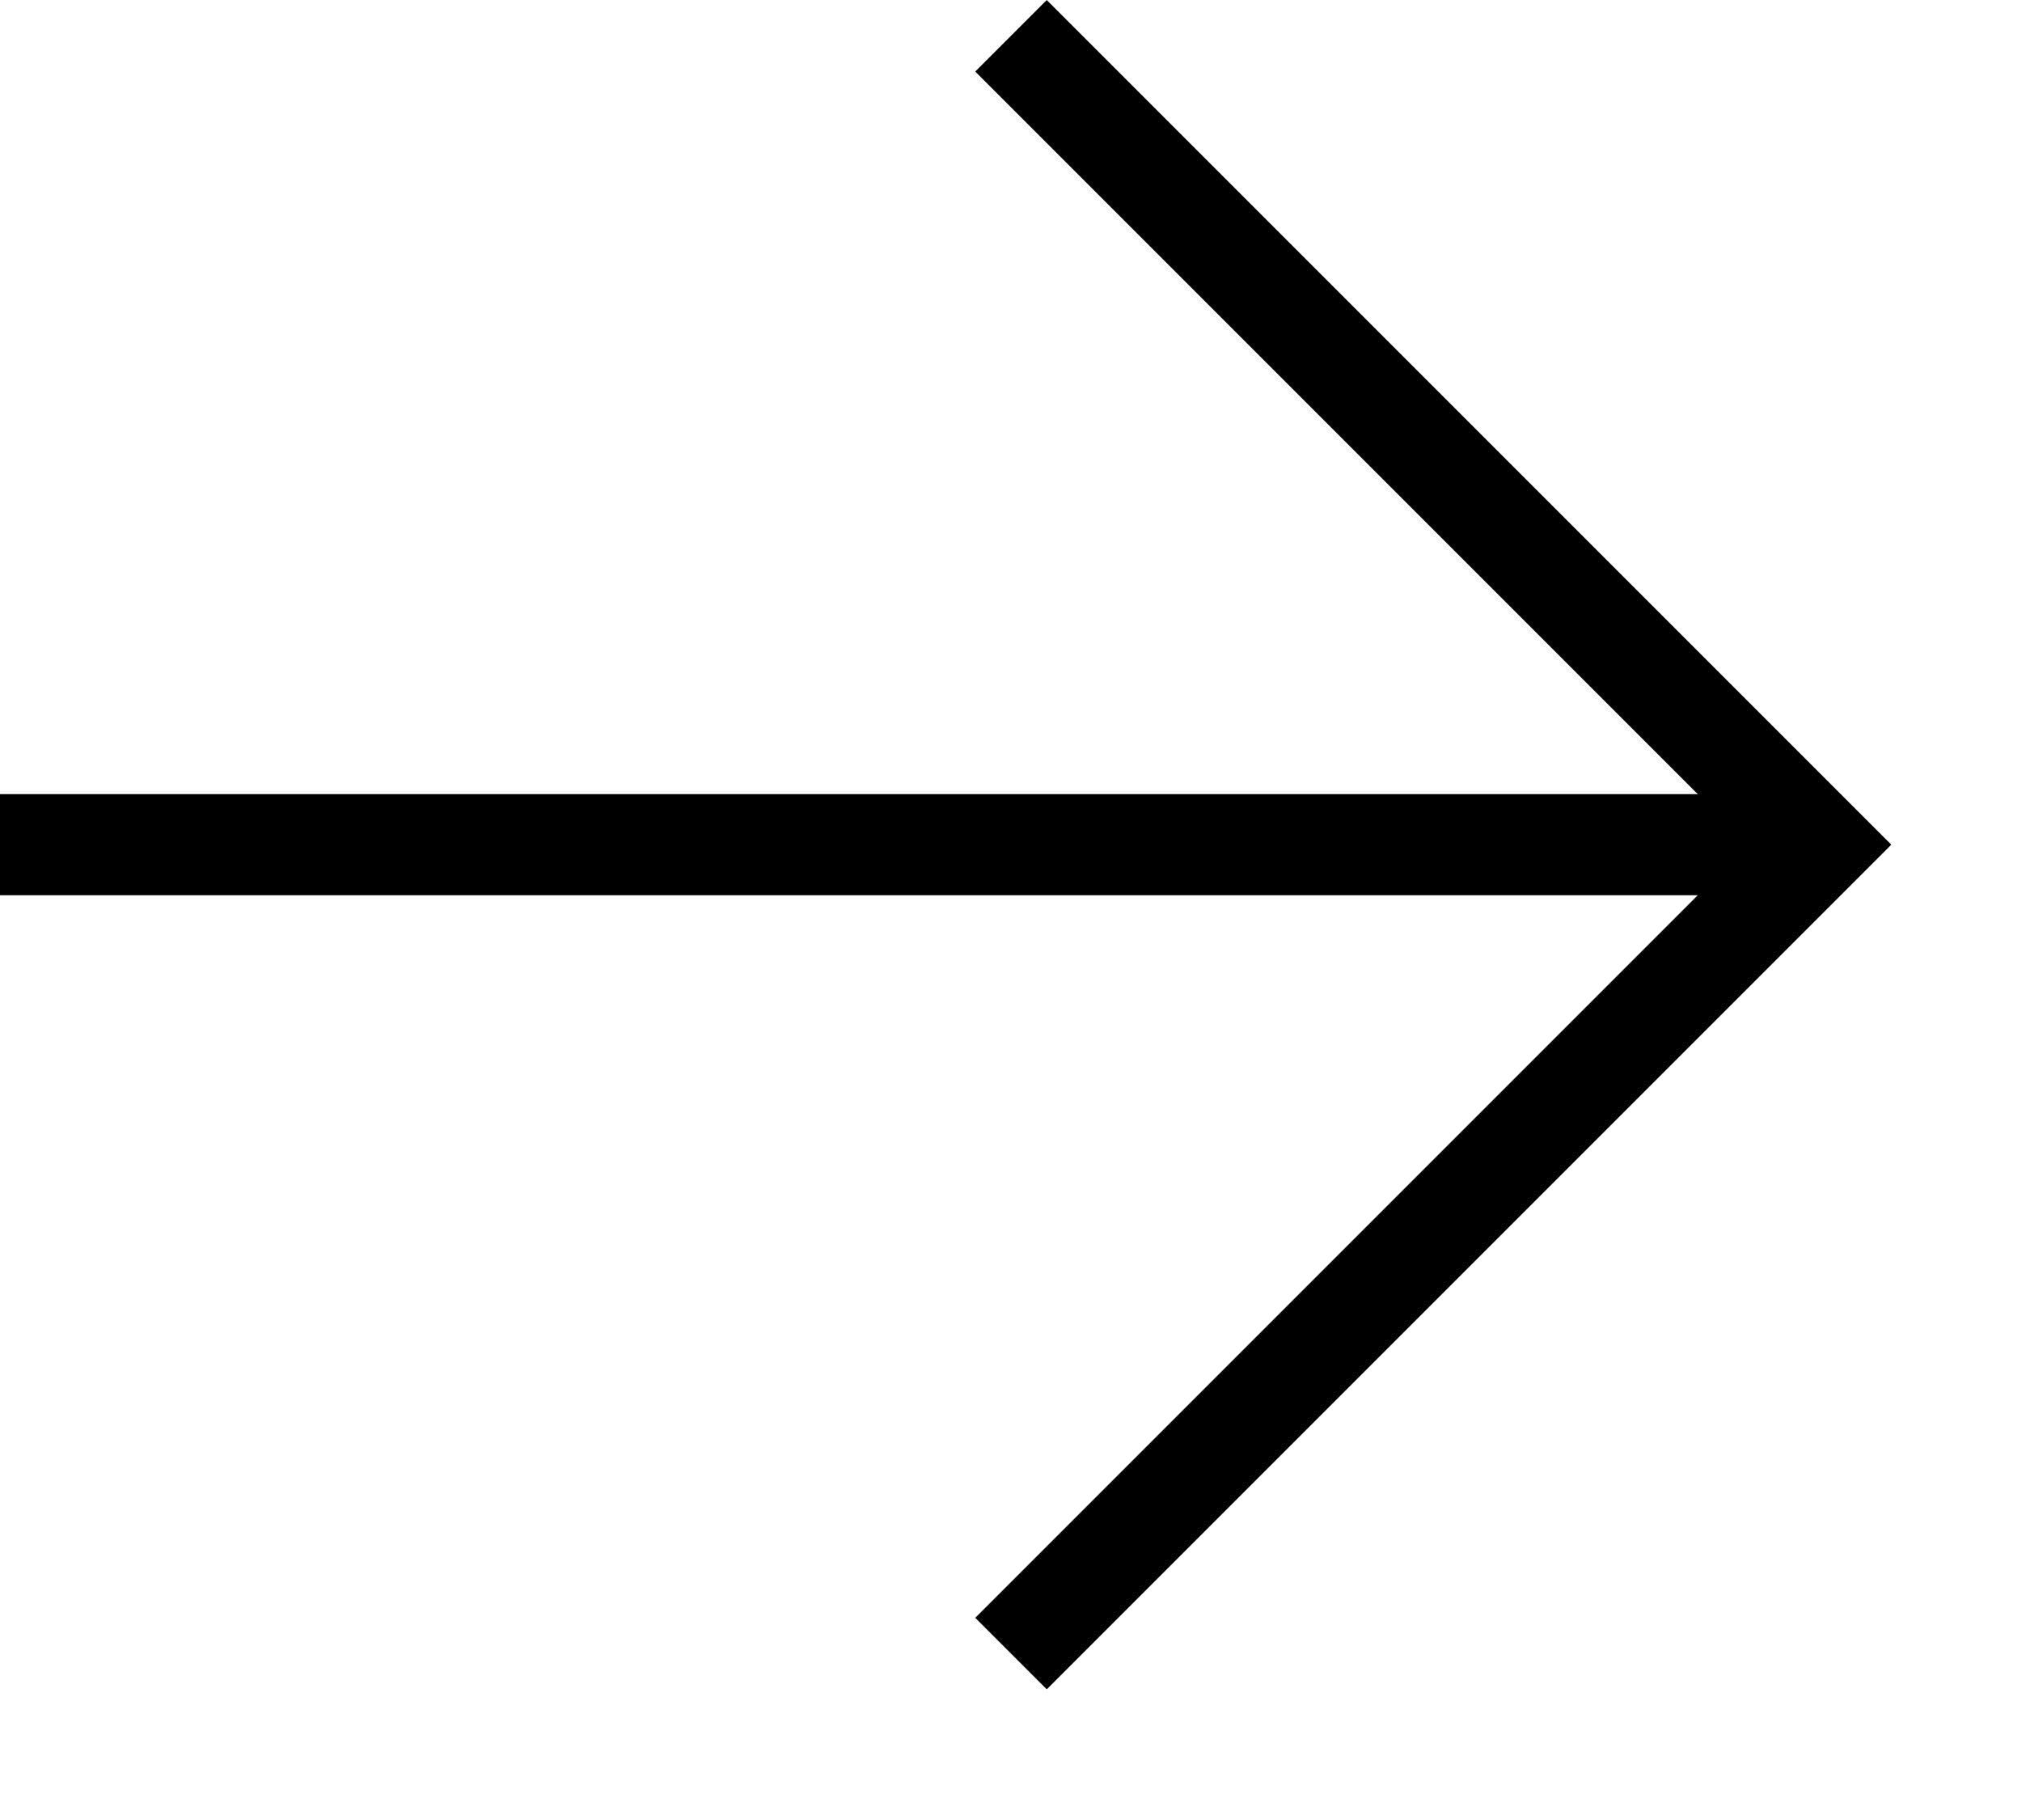 <svg preserveAspectRatio="none" width="100%" height="100%" overflow="visible" style="display: block;" viewBox="0 0 10 9" fill="none" xmlns="http://www.w3.org/2000/svg">
<g id="Group 9664882">
<path id="Vector 22" d="M5 8.177L9 4.177L5 0.177" stroke="black" stroke-width="0.5"/>
<path id="Vector 23" d="M9 4.177L2.18557e-08 4.177" stroke="black" stroke-width="0.5"/>
</g>
</svg>


